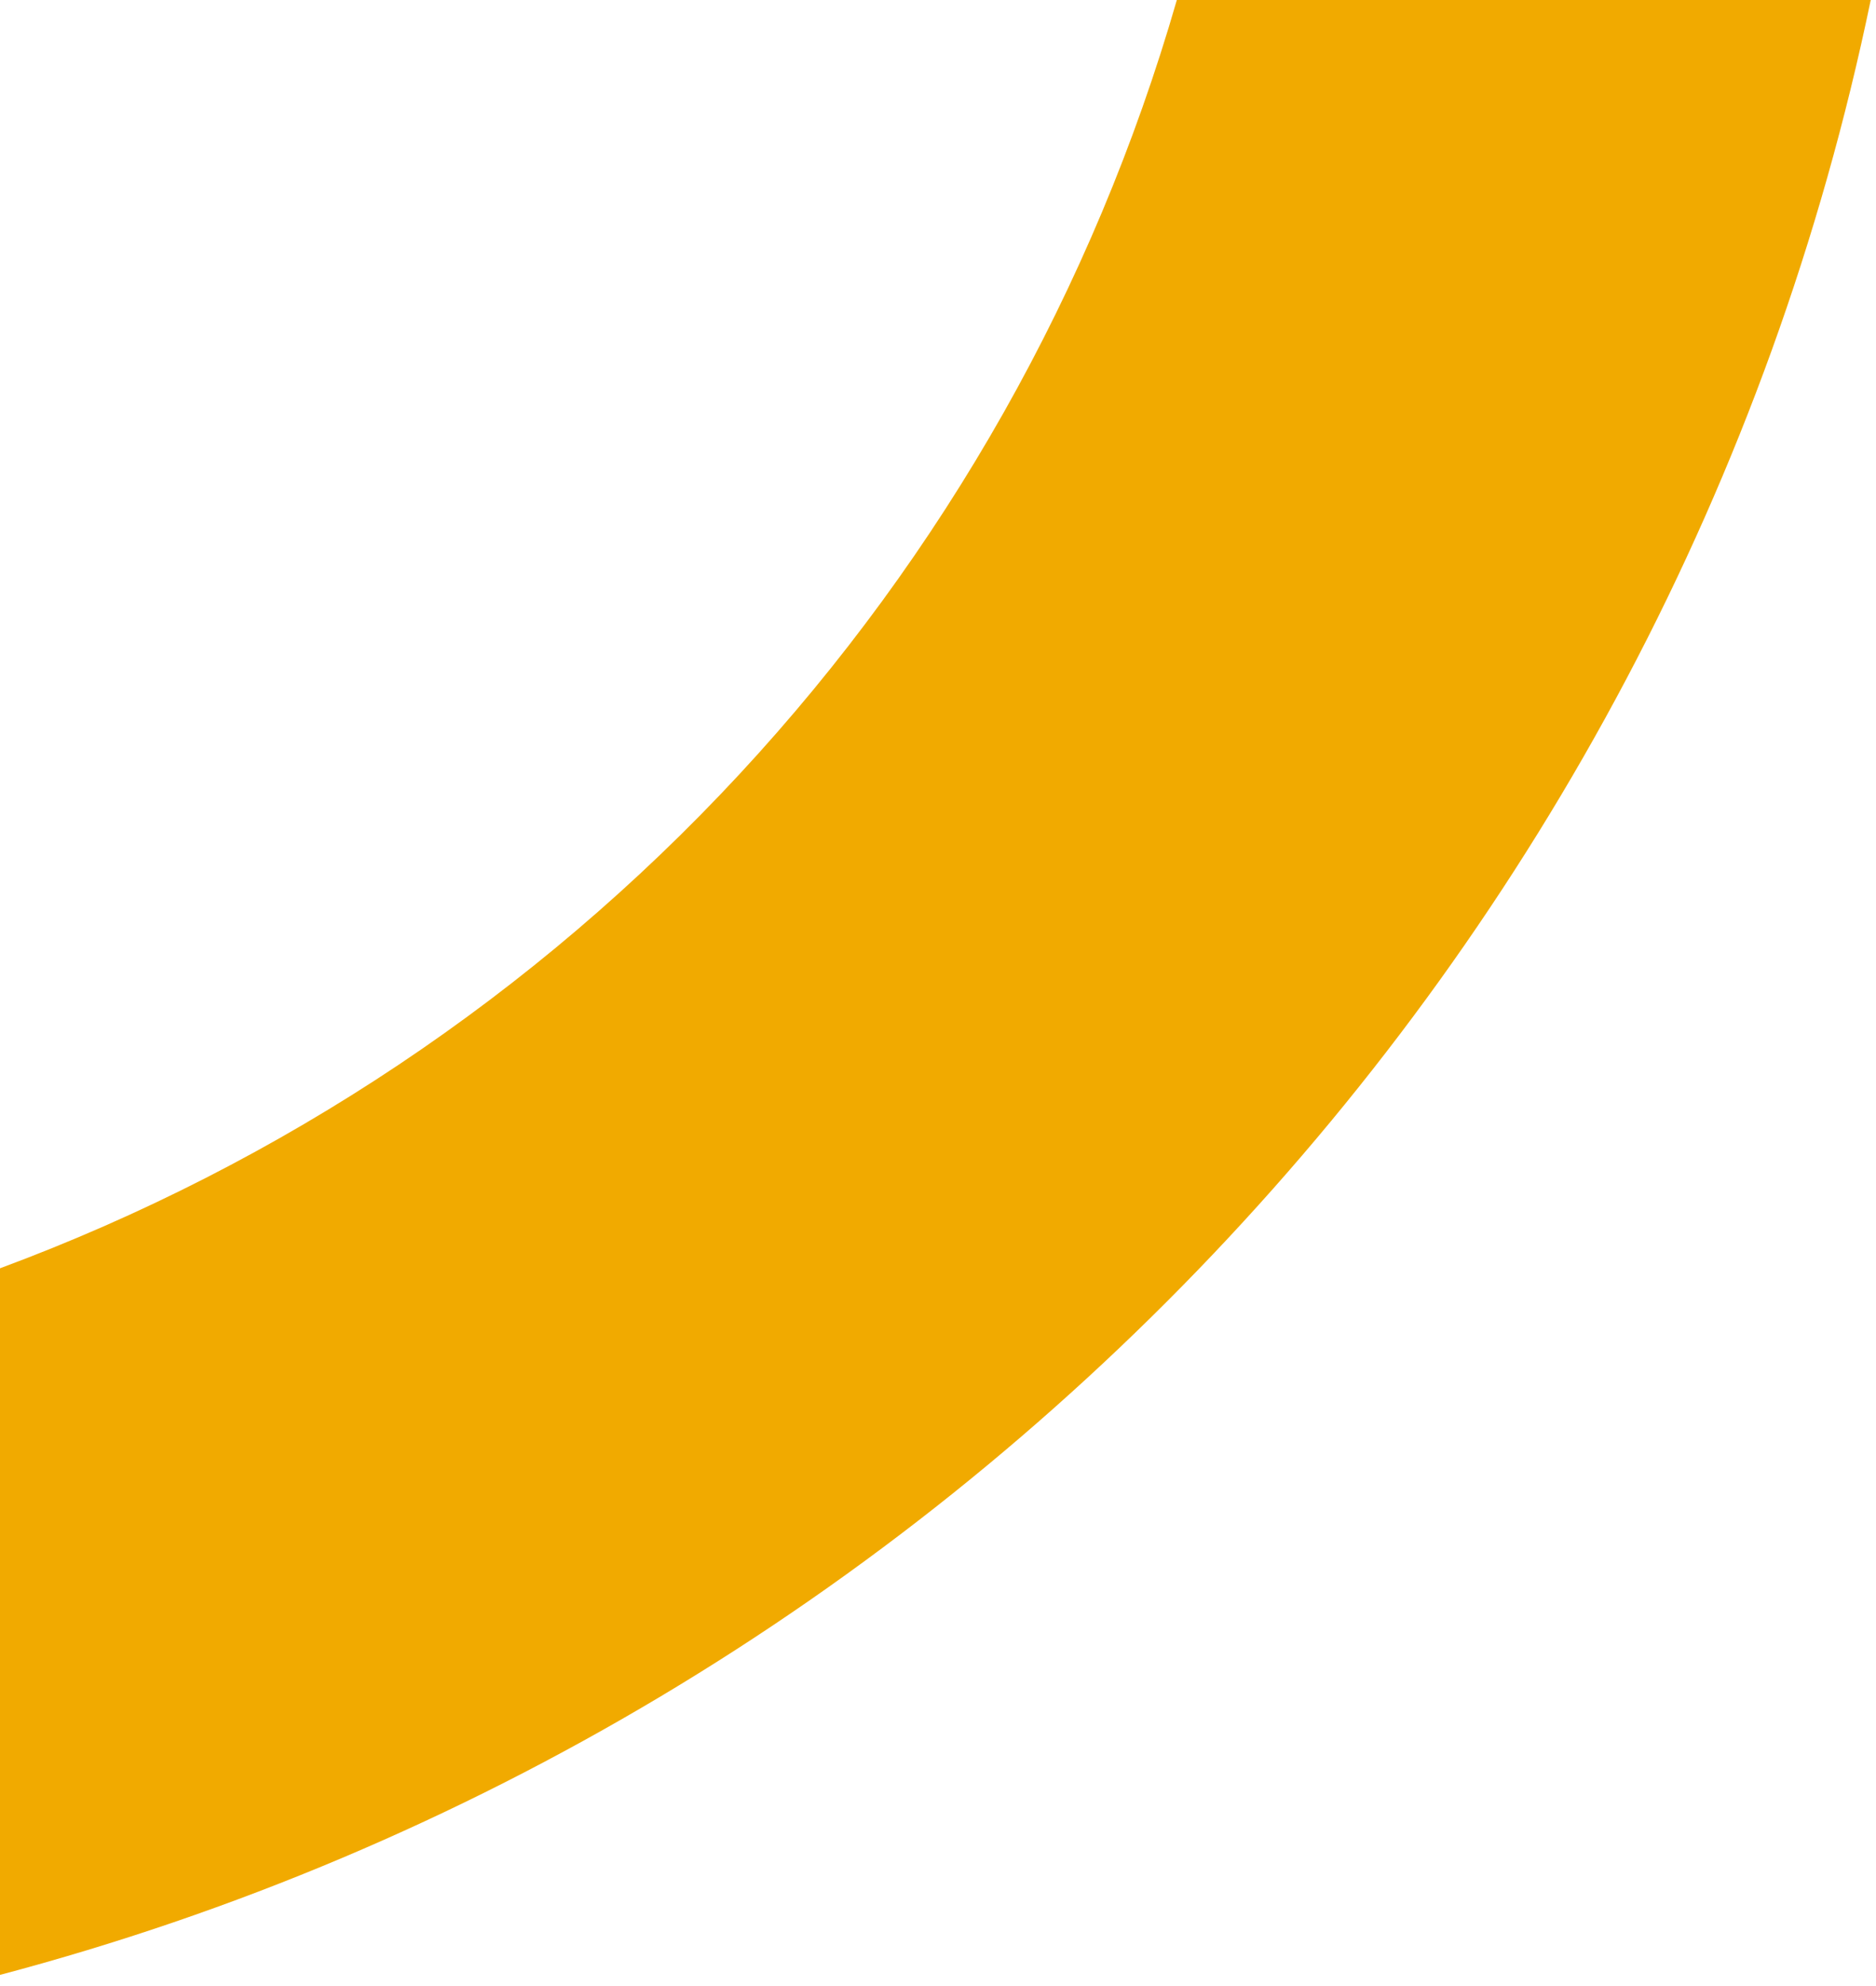 <svg width="154" height="163" viewBox="0 0 154 163" fill="none" xmlns="http://www.w3.org/2000/svg">
<path d="M153.568 0H96.606C89.772 23.705 77.469 45.473 60.69 63.552C43.911 81.632 23.123 95.517 0 104.091L0 162.082C77.164 141.66 137.234 78.752 153.568 0Z" fill="#F1AA00"/>
</svg>
